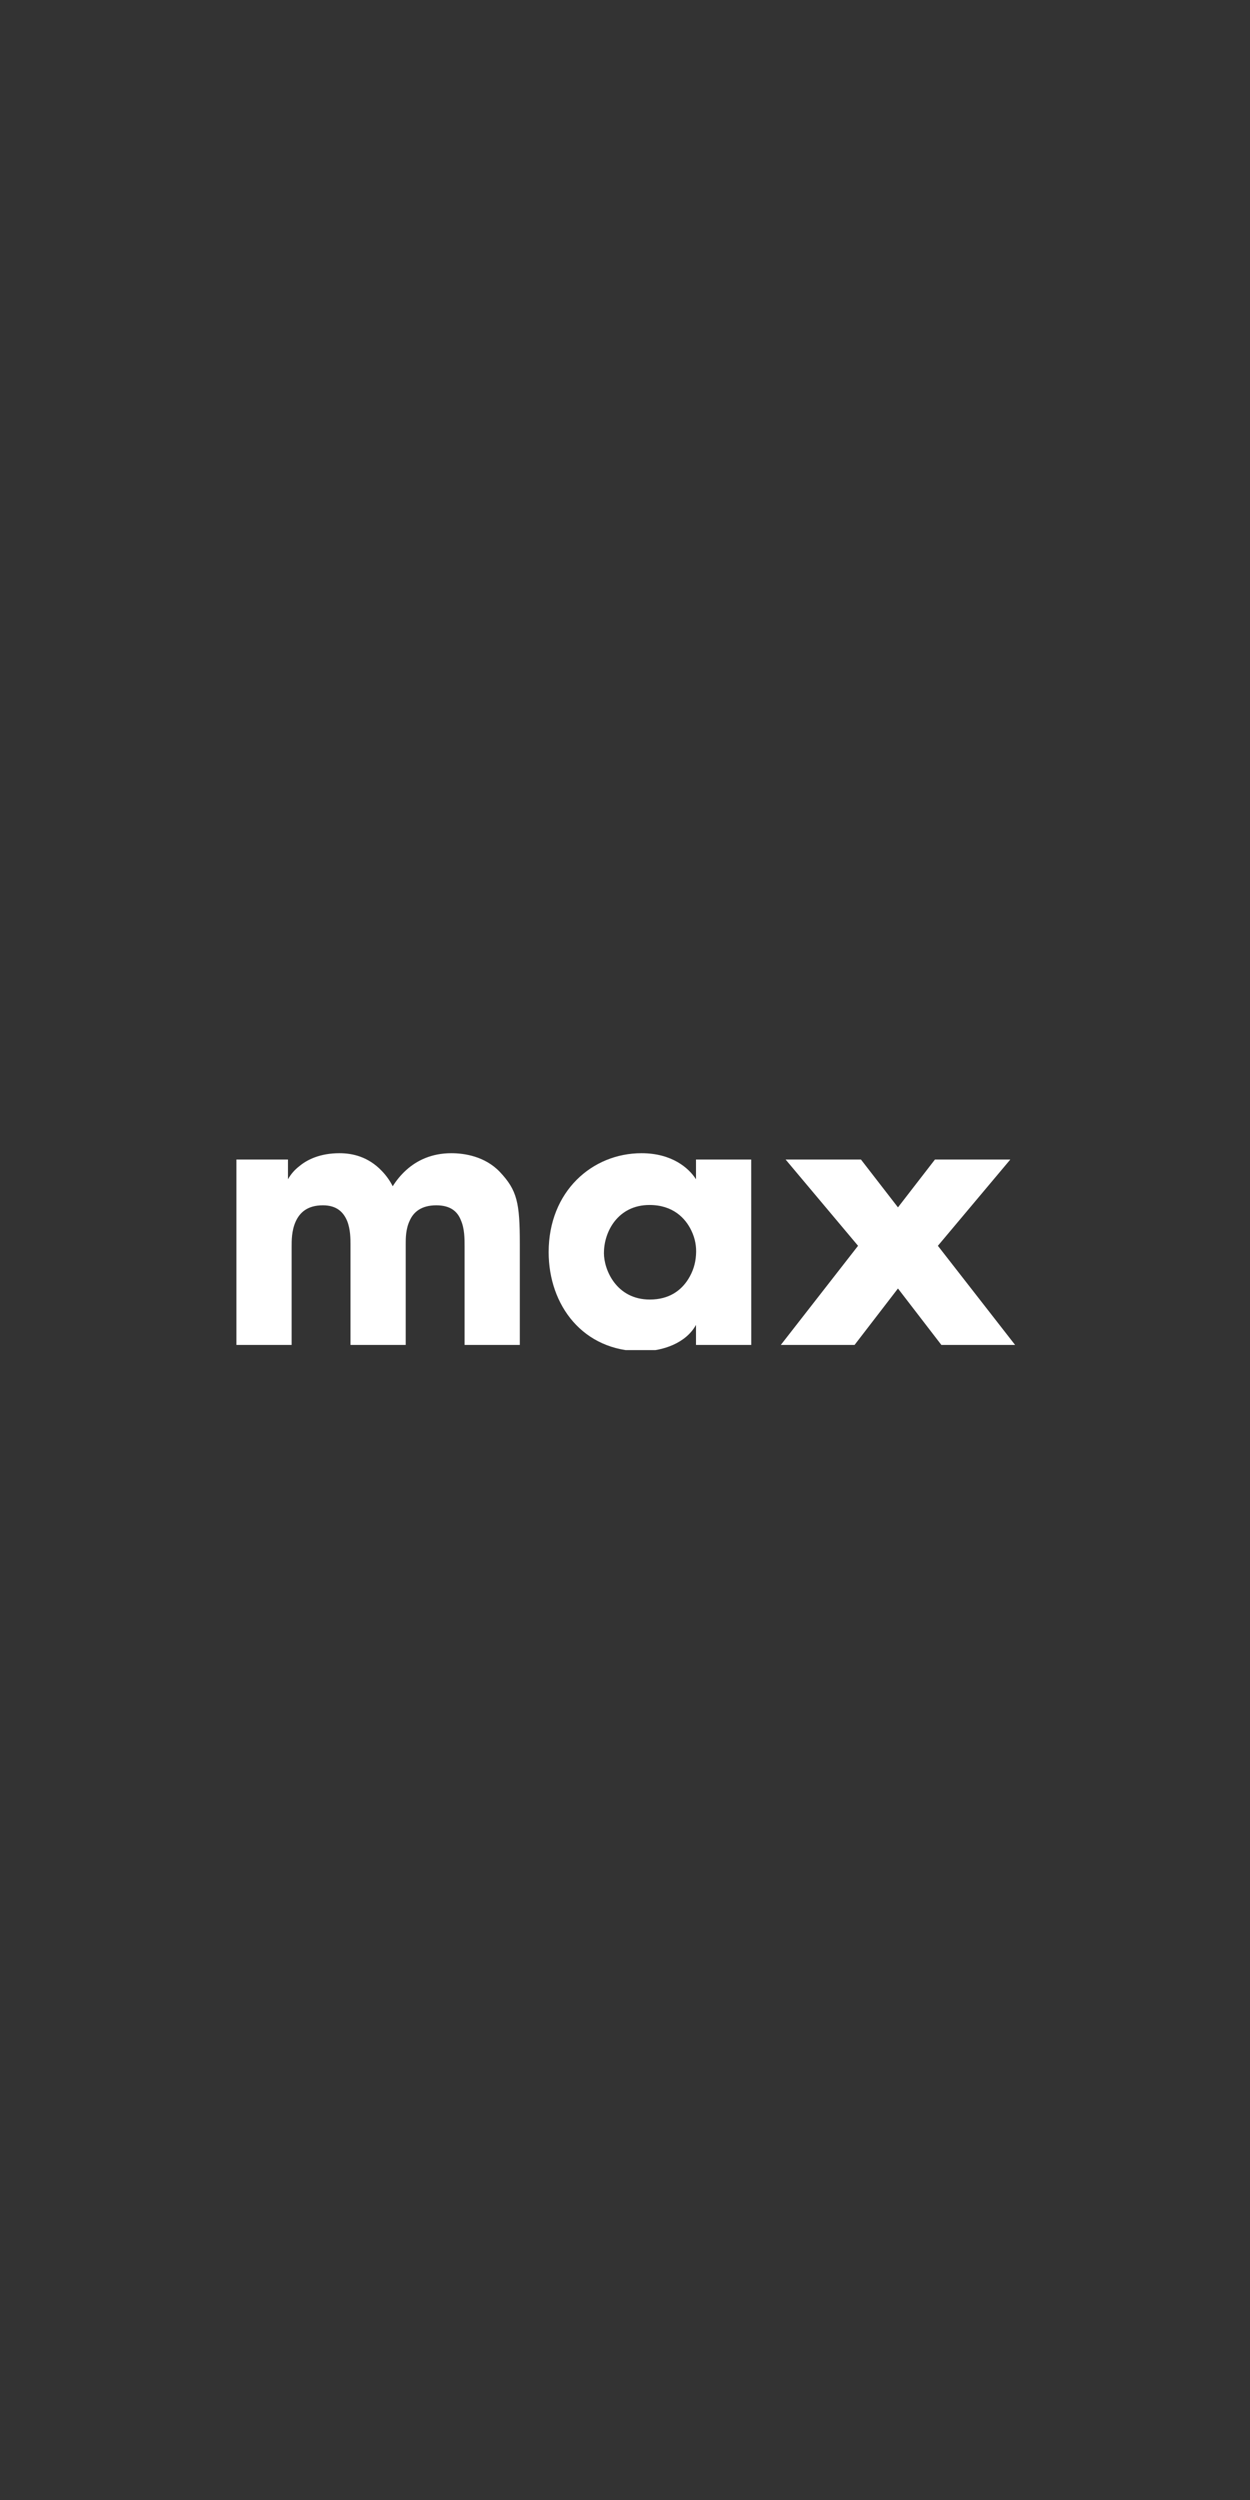 <svg xmlns="http://www.w3.org/2000/svg" xmlns:xlink="http://www.w3.org/1999/xlink" width="400" zoomAndPan="magnify" viewBox="0 0 300 600" height="800" preserveAspectRatio="xMidYMid meet" version="1.0"><rect x="0" y="0" width="300" height="600" fill="#333333" stroke="none"/><defs><clipPath id="61d077c0a4"><path d="M 56.512 276.77 L 125 276.77 L 125 323 L 56.512 323 Z M 56.512 276.77 " clip-rule="nonzero"/></clipPath><clipPath id="fb2aa45259"><path d="M 131 276.77 L 181 276.77 L 181 324.02 L 131 324.02 Z M 131 276.77 " clip-rule="nonzero"/></clipPath></defs><g clip-path="url(#61d077c0a4)"><path fill="#ffffff" d="M 56.738 278.289 L 69.113 278.289 L 69.113 283.023 C 69.805 281.797 70.711 280.754 71.828 279.895 C 73.742 278.289 76.855 276.77 81.484 276.77 C 84.52 276.77 88.34 277.57 91.625 281.016 C 92.688 282.113 93.566 283.344 94.254 284.703 C 95.145 283.273 96.207 281.992 97.449 280.855 C 100.086 278.453 103.676 276.77 108.305 276.77 C 111.422 276.77 116.363 277.492 119.961 281.258 C 124.113 285.668 124.754 288.633 124.754 298.492 L 124.754 322.781 L 111.5 322.781 L 111.5 299.133 C 111.5 297.273 111.5 294.887 110.625 292.883 C 109.824 290.797 108.145 289.273 104.715 289.273 C 101.043 289.273 99.207 290.957 98.328 292.961 C 97.371 294.965 97.371 297.211 97.371 298.492 L 97.371 322.781 L 84.117 322.781 L 84.117 298.574 C 84.117 297.371 84.117 295.043 83.32 293.043 C 82.453 290.957 80.848 289.273 77.496 289.273 C 73.746 289.273 71.922 291.039 70.949 293.199 C 69.98 295.363 69.992 297.77 69.992 299.133 L 69.992 322.781 L 56.738 322.781 Z M 56.738 278.289 " fill-opacity="1" fill-rule="nonzero"/></g><g clip-path="url(#fb2aa45259)"><path fill="#ffffff" d="M 180.301 322.781 L 167.039 322.781 L 167.039 317.977 C 164.645 322.316 159.137 324.309 153.949 324.309 C 139.898 324.309 131.676 313.25 131.676 300.504 C 131.688 285.906 142.145 276.77 153.961 276.77 C 161.223 276.77 165.297 280.297 167.039 283.023 L 167.039 278.289 L 180.289 278.289 Z M 144.941 300.734 C 144.941 304.82 147.973 311.891 155.957 311.891 C 160.664 311.891 163.539 309.645 165.215 306.934 C 166.305 305.18 166.91 303.273 167.039 301.215 C 167.195 299.164 166.828 297.211 165.934 295.359 C 164.496 292.32 161.461 289.195 155.883 289.195 C 148.305 289.195 144.949 295.609 144.949 300.656 Z M 144.941 300.734 " fill-opacity="1" fill-rule="nonzero"/></g><path fill="#ffffff" d="M 225.09 298.992 L 242.473 278.289 L 224.387 278.289 L 215.512 289.77 L 206.691 278.367 L 206.633 278.289 L 188.547 278.289 L 205.934 298.992 L 187.398 322.781 L 205.098 322.781 L 215.512 309.238 L 225.867 322.703 L 225.922 322.781 L 243.621 322.781 Z M 225.09 298.992 " fill-opacity="1" fill-rule="nonzero"/></svg>